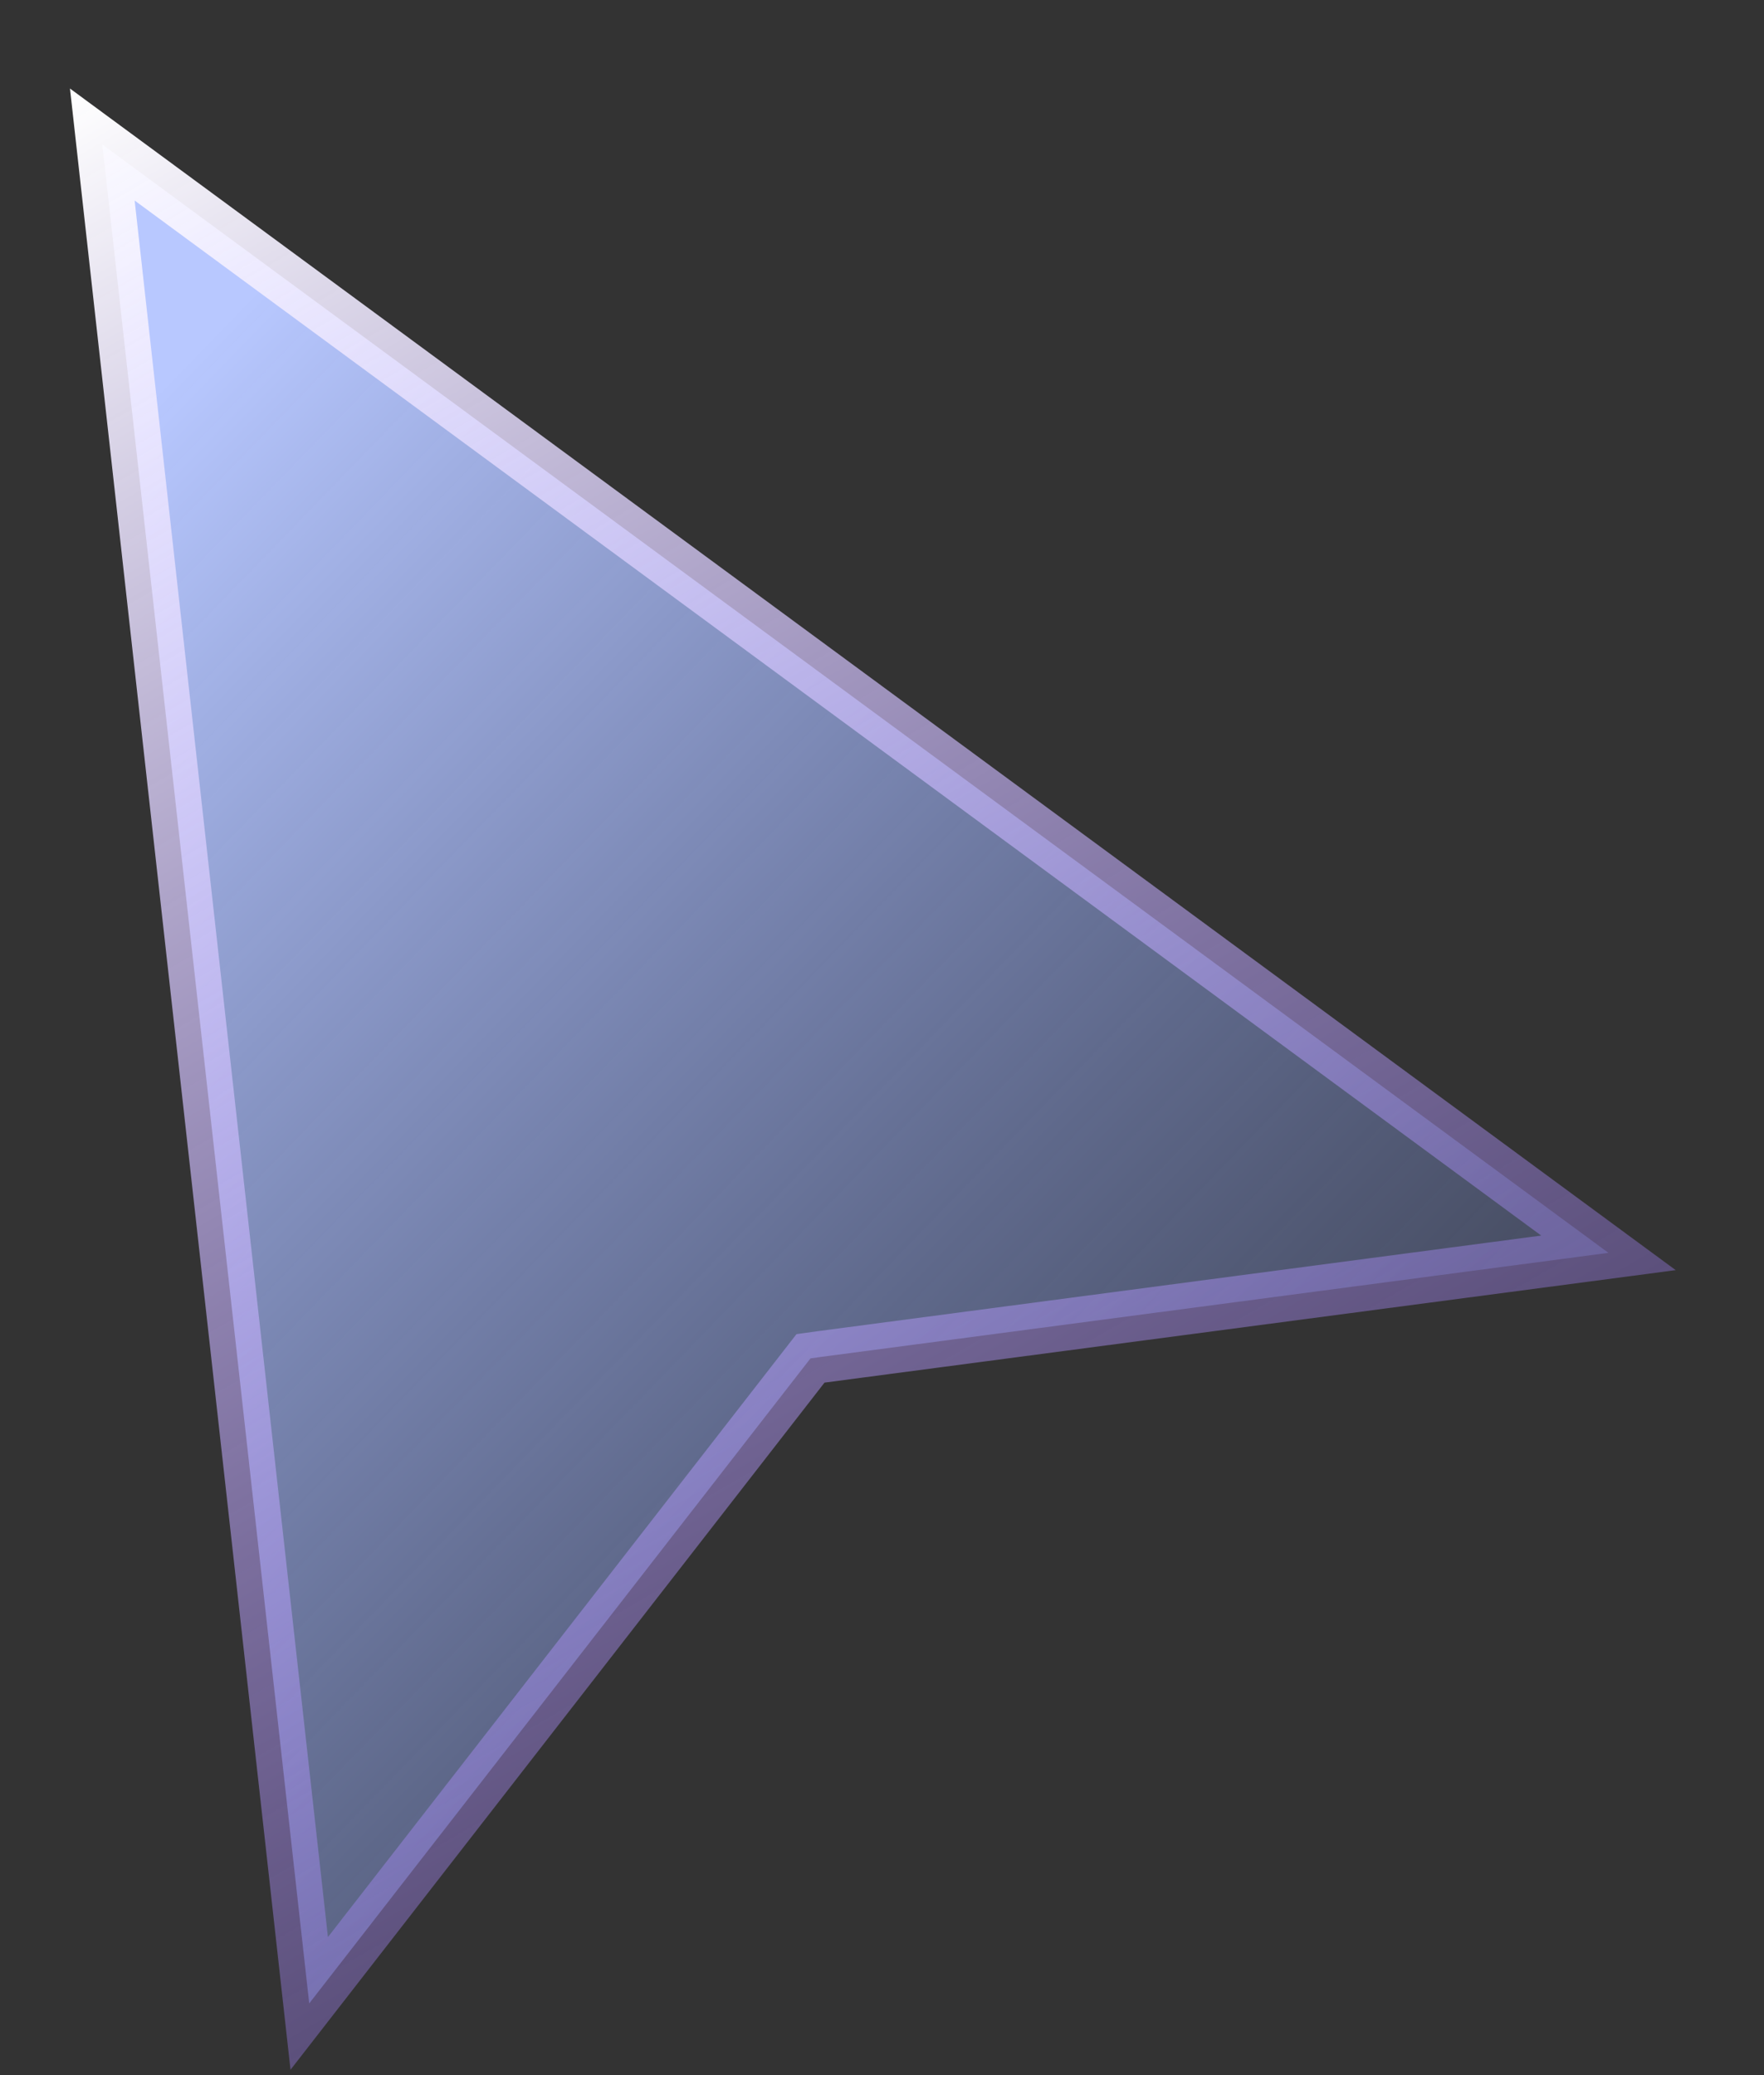 <svg width="17" height="20" viewBox="0 0 17 20" fill="none" xmlns="http://www.w3.org/2000/svg">
<rect x="0" y="0" width="17" height="20" fill="#333333" stroke="none"/>
<path d="M7.912 13.078L7.811 13.092L7.748 13.173L2.98 19.309L0.986 1.393L15.501 12.075L7.912 13.078Z" fill="url(#paint0_linear_5642_59422)" stroke="url(#paint1_linear_5642_59422)" stroke-width="0.5"/>
<defs>
<linearGradient id="paint0_linear_5642_59422" x1="12.027" y1="14.687" x2="1.143" y2="4.143" gradientUnits="userSpaceOnUse">
<stop stop-color="#839AE9" stop-opacity="0.28"/>
<stop offset="1" stop-color="#B8C8FF"/>
</linearGradient>
<linearGradient id="paint1_linear_5642_59422" x1="0.674" y1="0.854" x2="9.474" y2="16.096" gradientUnits="userSpaceOnUse">
<stop stop-color="white"/>
<stop offset="1" stop-color="#A584FD" stop-opacity="0.36"/>
</linearGradient>
</defs>
</svg>
